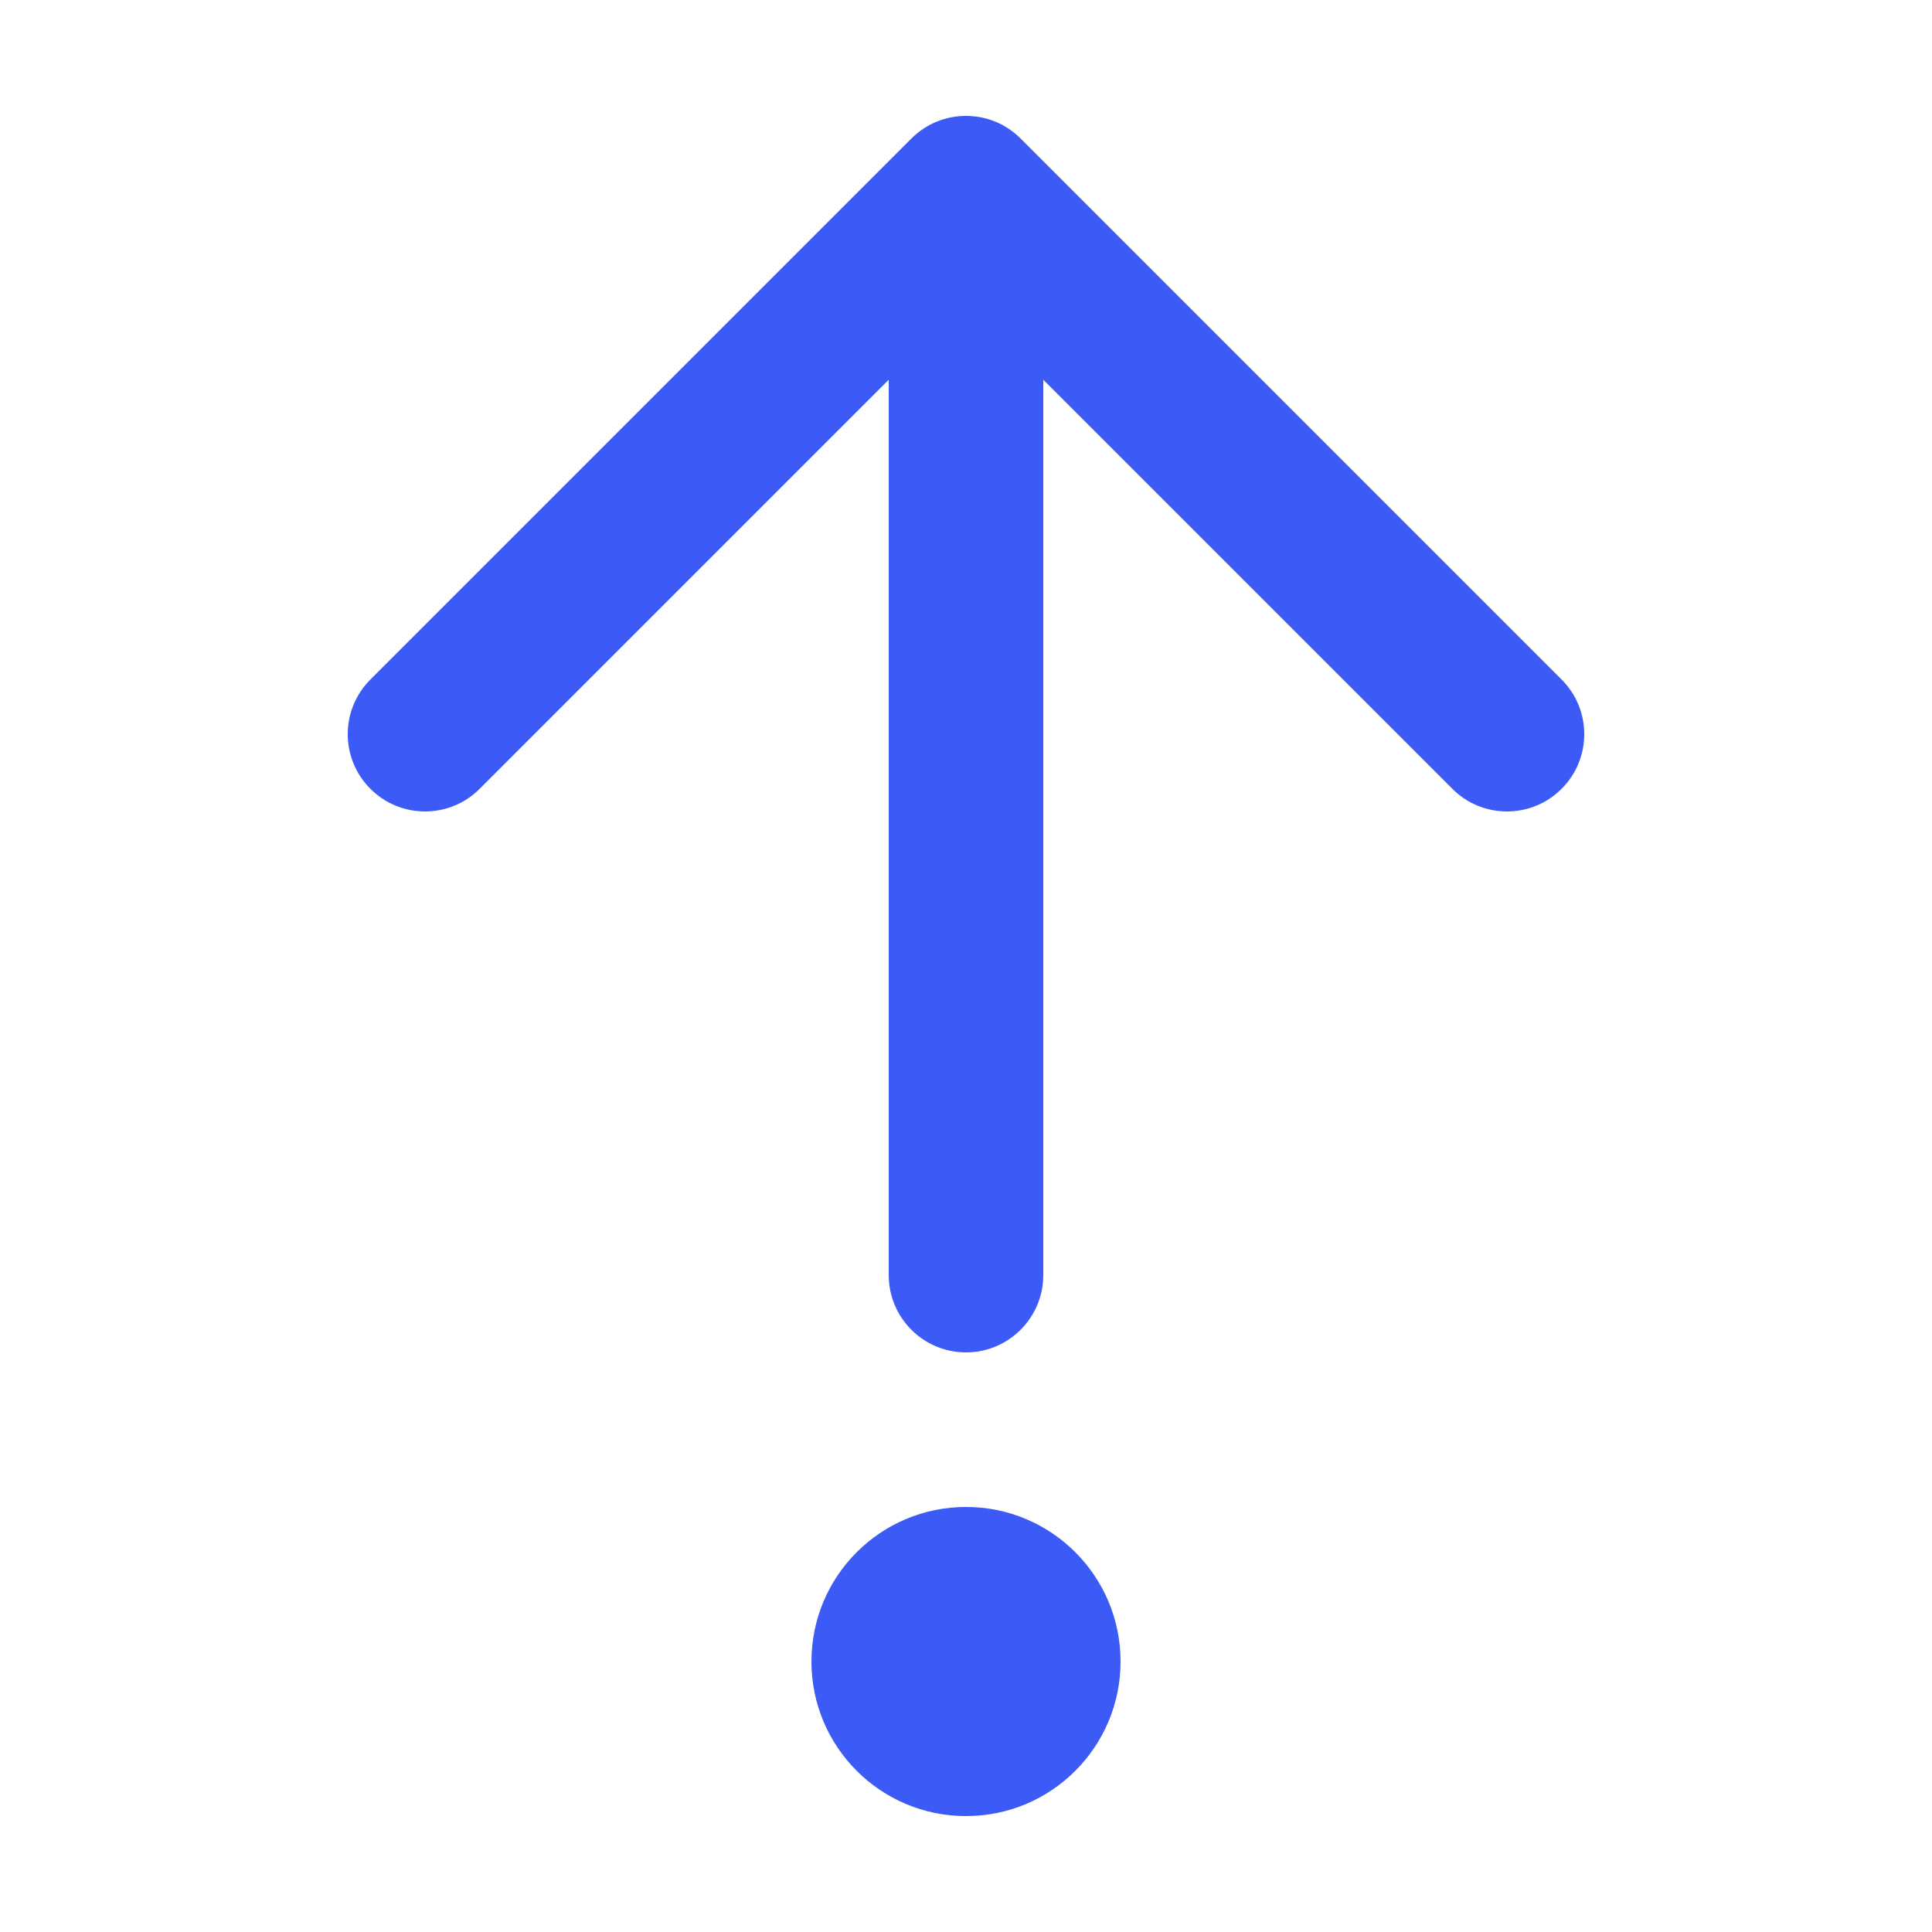 <svg width="25" height="25" viewBox="0 0 25 25" fill="none" xmlns="http://www.w3.org/2000/svg">
<path fill-rule="evenodd" clip-rule="evenodd" d="M11.793 1.793C12.183 1.402 12.817 1.402 13.207 1.793L20.207 8.793C20.598 9.183 20.598 9.817 20.207 10.207C19.817 10.598 19.183 10.598 18.793 10.207L13.5 4.914V16.5C13.5 17.052 13.052 17.5 12.5 17.5C11.948 17.5 11.5 17.052 11.5 16.5V4.914L6.207 10.207C5.817 10.598 5.183 10.598 4.793 10.207C4.402 9.817 4.402 9.183 4.793 8.793L11.793 1.793ZM10.5 21.5C10.5 20.395 11.395 19.5 12.5 19.5C13.605 19.5 14.5 20.395 14.5 21.5C14.5 22.605 13.605 23.5 12.5 23.5C11.395 23.5 10.5 22.605 10.5 21.5Z" fill="#3C5BF6"/>
</svg>
